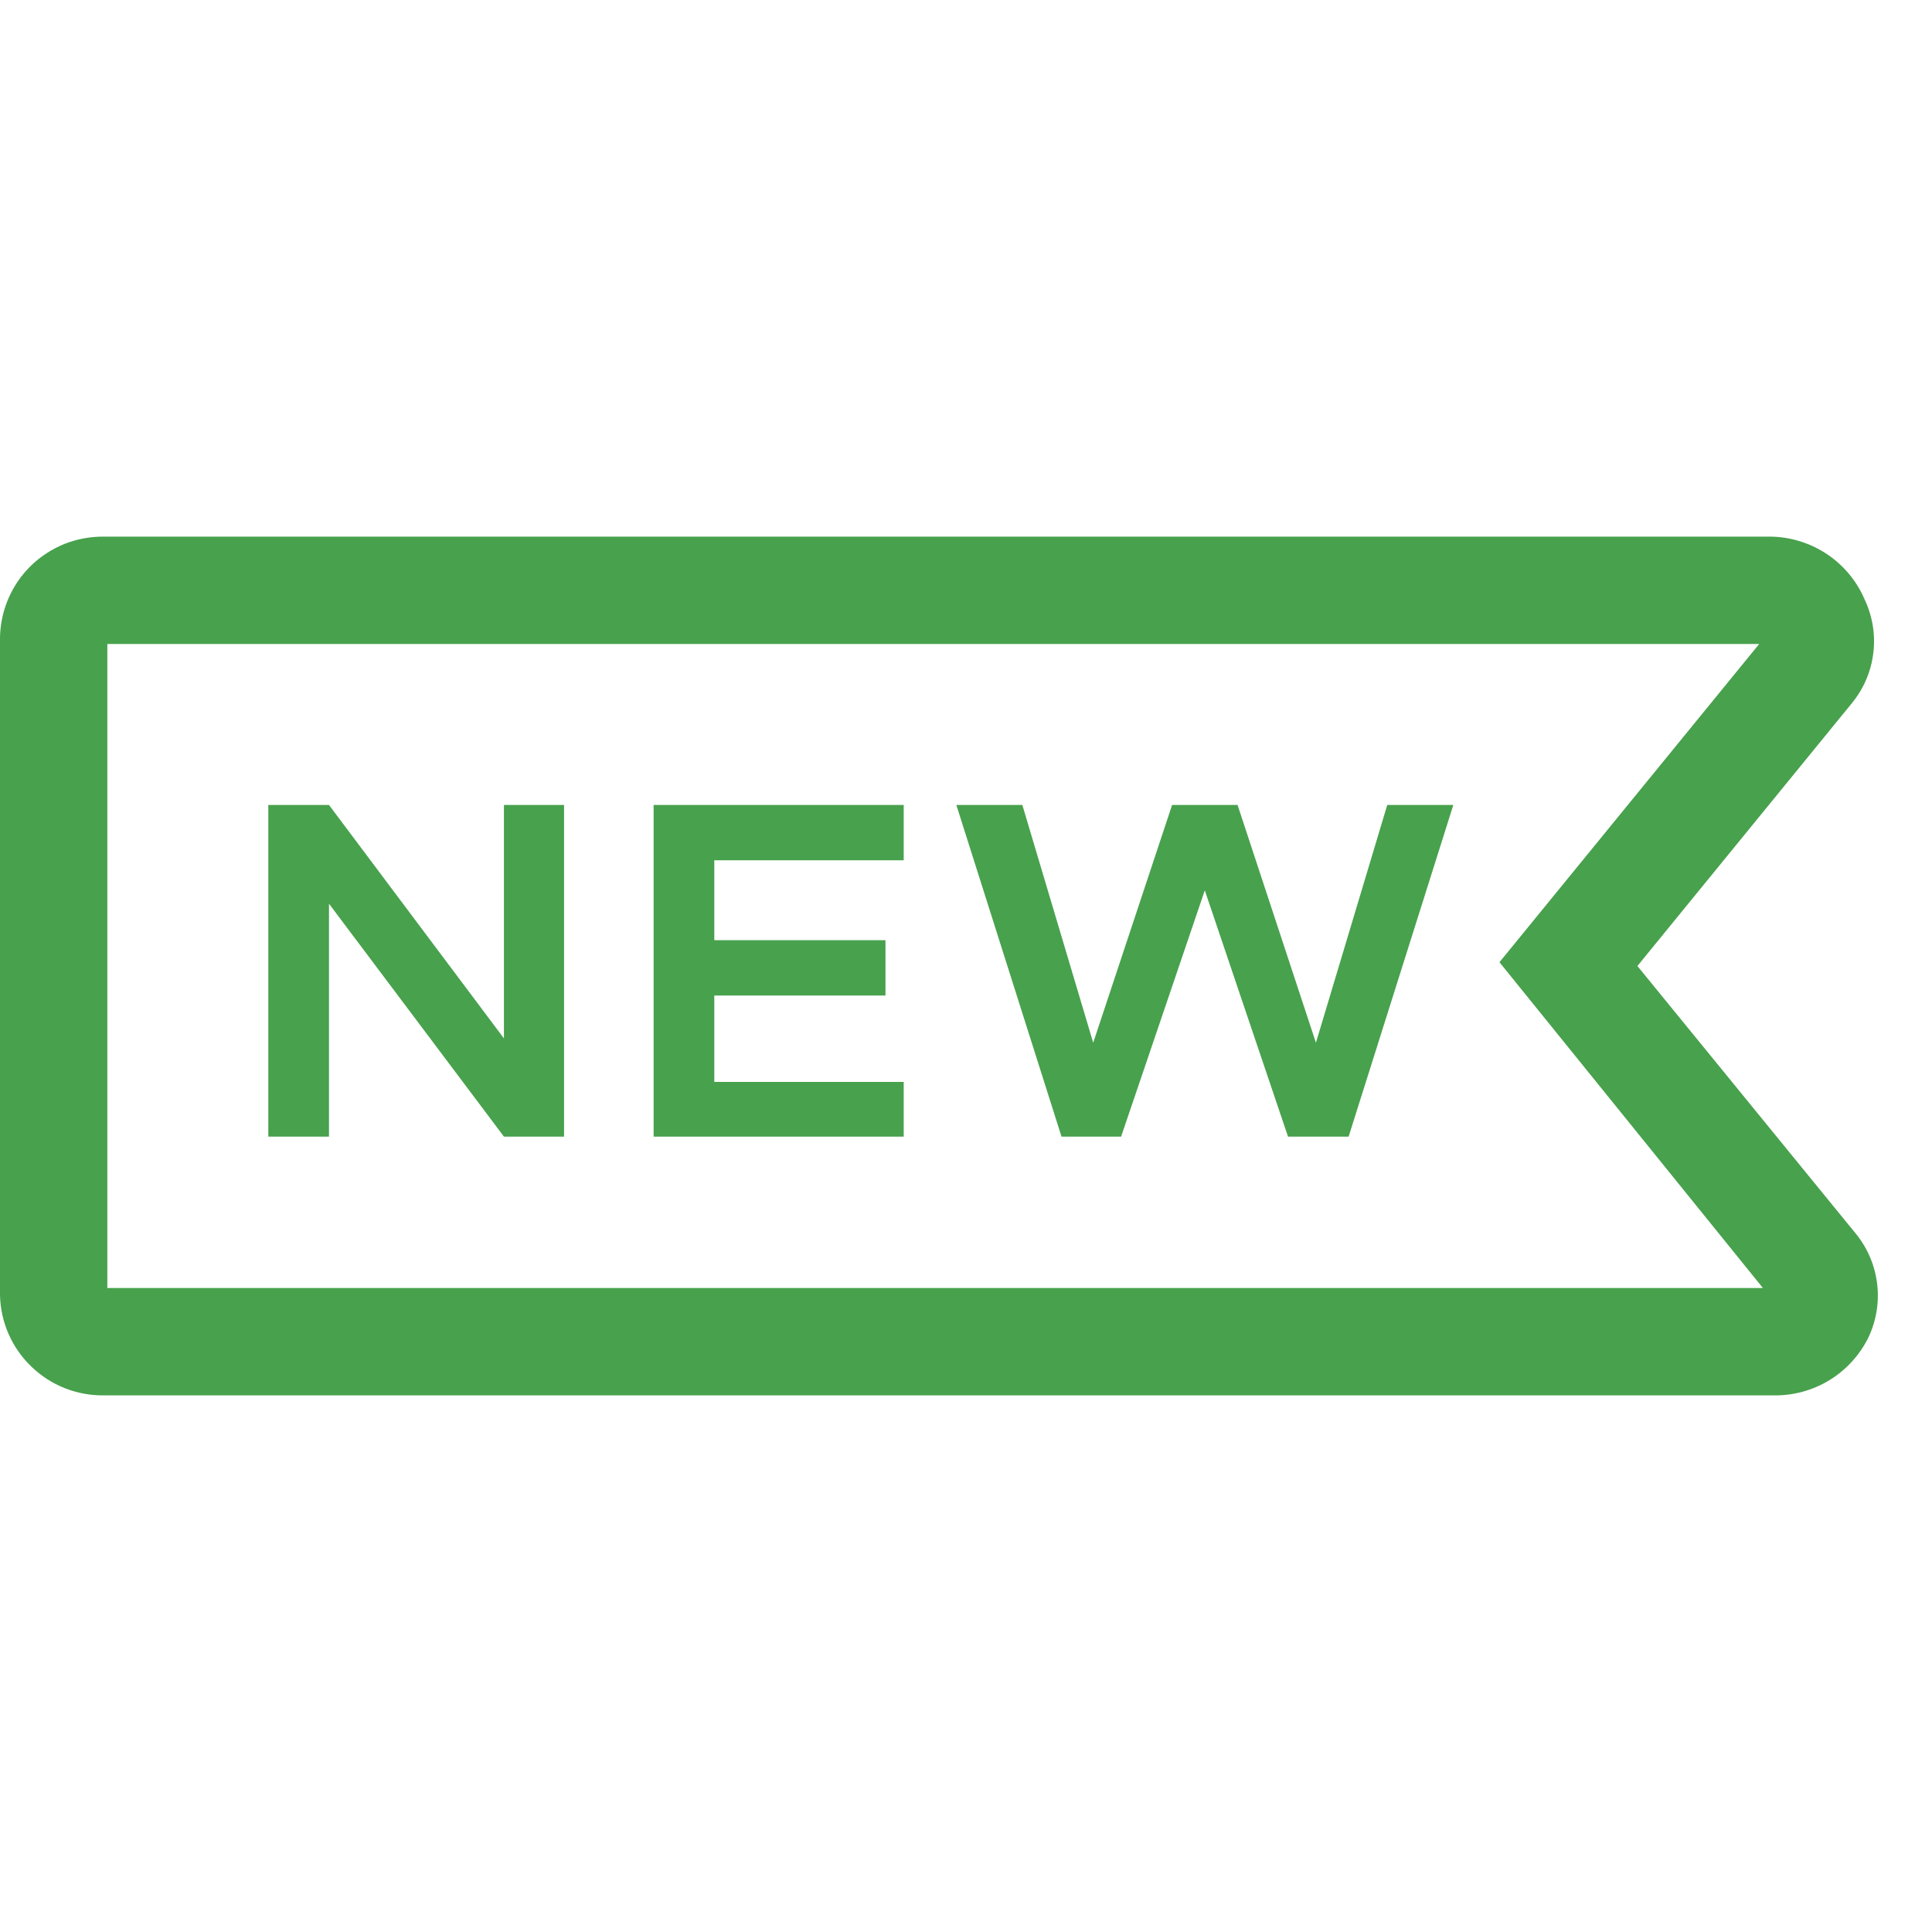 <?xml version="1.0" encoding="UTF-8"?>
<svg xmlns="http://www.w3.org/2000/svg" width="25" height="25" viewBox="0 0 25 25" fill="none">
  <g clip-path="url(#clip0_4054_4641)">
    <path d="M24.021 15.972L21.188 12.5L23.965 9.097C24.117 8.911 24.213 8.686 24.241 8.447C24.27 8.208 24.229 7.967 24.125 7.75C24.02 7.507 23.844 7.301 23.622 7.158C23.399 7.015 23.14 6.94 22.875 6.944H1.347C1.173 6.942 1 6.973 0.838 7.037C0.676 7.102 0.528 7.197 0.403 7.318C0.278 7.439 0.178 7.584 0.109 7.744C0.04 7.904 0.003 8.076 -5.96046e-07 8.25L-5.96046e-07 16.757C0.007 17.108 0.153 17.441 0.406 17.684C0.658 17.928 0.997 18.061 1.347 18.056H22.951C23.207 18.06 23.459 17.991 23.677 17.857C23.894 17.723 24.069 17.529 24.181 17.299C24.28 17.085 24.319 16.847 24.29 16.613C24.262 16.378 24.169 16.156 24.021 15.972ZM1.389 16.667V8.333H22.764L19.403 12.451L22.812 16.667H1.389Z" fill="#48A14D"></path>
    <path d="M6.521 13.437L4.257 10.416H3.472V14.708H4.257V11.694L6.521 14.708H7.299V10.416H6.521V13.437Z" fill="#48A14D"></path>
    <path d="M8.458 14.708H11.694V14H9.243V12.882H11.458V12.166H9.243V11.132H11.694V10.416H8.458V14.708Z" fill="#48A14D"></path>
    <path d="M17.028 13.493L16.014 10.416H15.167L14.146 13.493L13.229 10.416H12.375L13.736 14.708H14.507L15.59 11.521L16.667 14.708H17.451L18.806 10.416H17.951L17.028 13.493Z" fill="#48A14D"></path>
  </g>
  <defs>
    <clipPath id="clip0_4054_4641">
      <rect width="25" height="25" fill="white"></rect>
    </clipPath>
  </defs>
</svg>
